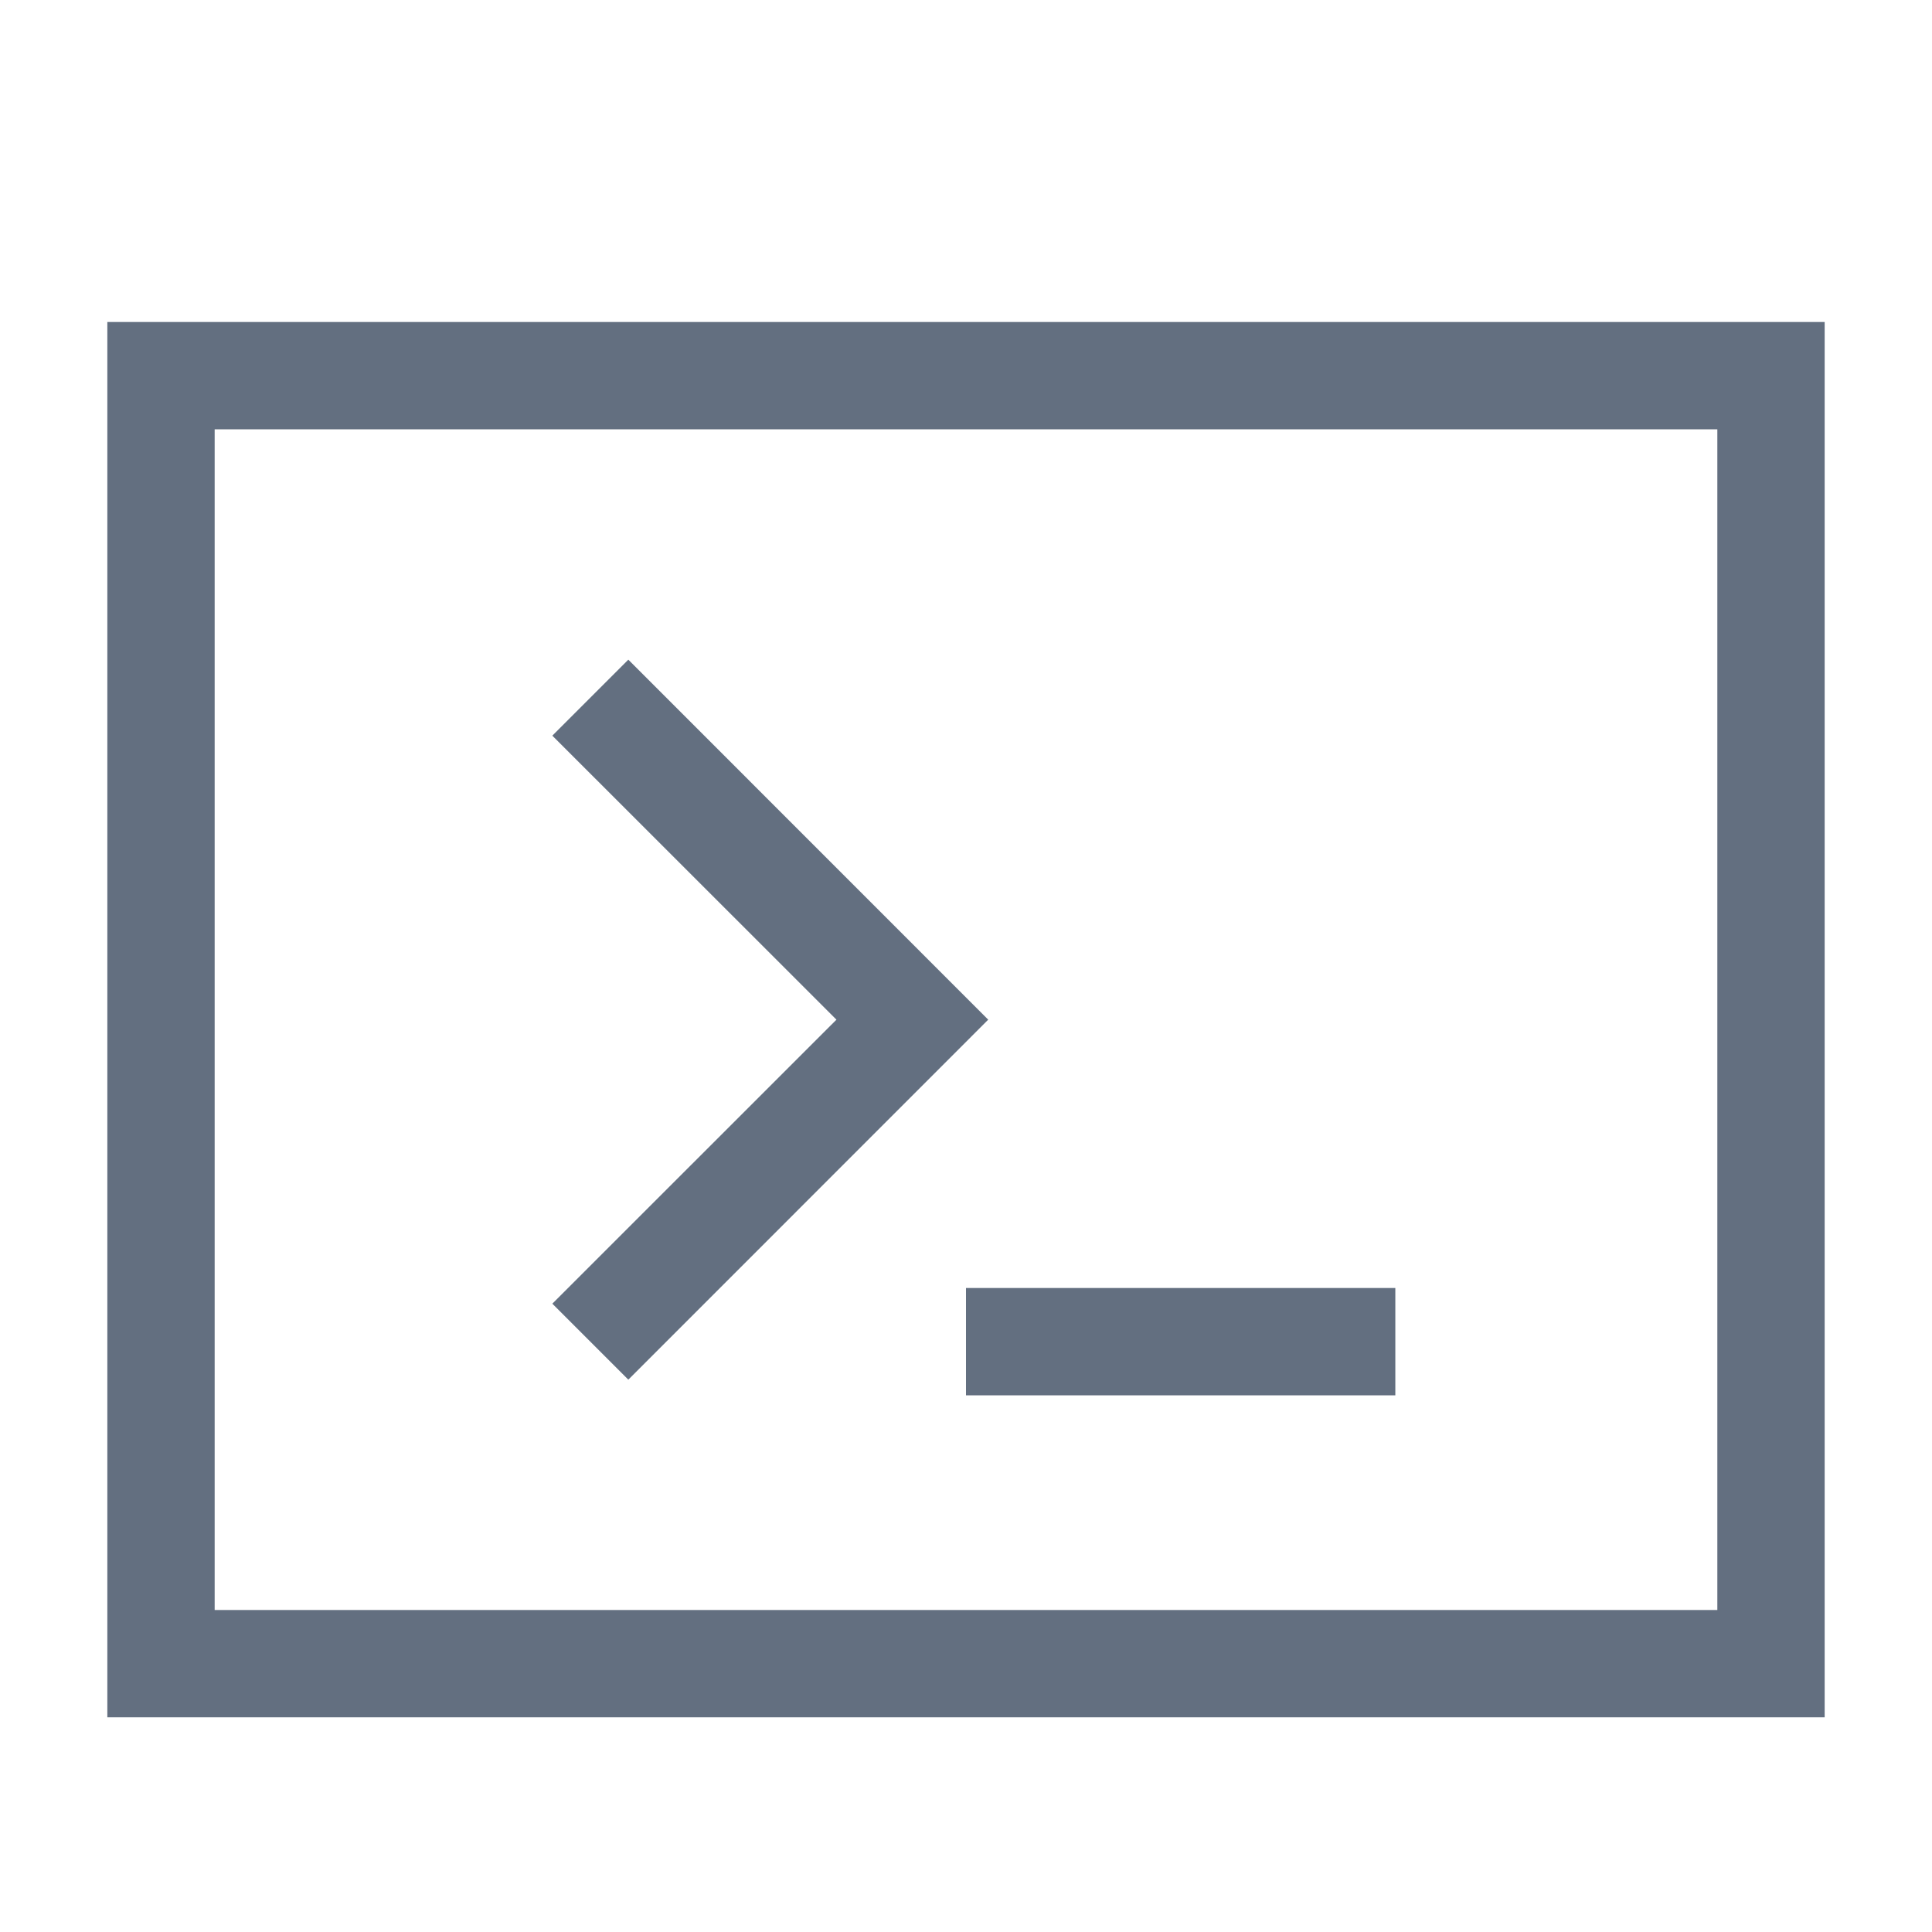 <?xml version="1.0" encoding="utf-8"?>
<!DOCTYPE svg PUBLIC "-//W3C//DTD SVG 1.1//EN" "http://www.w3.org/Graphics/SVG/1.1/DTD/svg11.dtd">
<svg version="1.1" id="img" xmlns="http://www.w3.org/2000/svg" xmlns:xlink="http://www.w3.org/1999/xlink" x="0px" y="0px"
	 width="18px" height="18px" viewBox="0 0 18 18" style="enable-background:new 0 0 18 18;" xml:space="preserve">
<g id="console.default">
	<path style="fill:#636F80;" d="M17,16H1V3h16V16z M2,15h14V4H2V15z"/>
	<rect x="9" y="12" style="fill:#636F80;" width="4" height="1"/>
	<polygon style="fill:#636F80;" points="5.854,12.854 5.146,12.146 7.793,9.5 5.146,6.854 5.854,6.146 9.207,9.5 	"/>
</g>
</svg>
